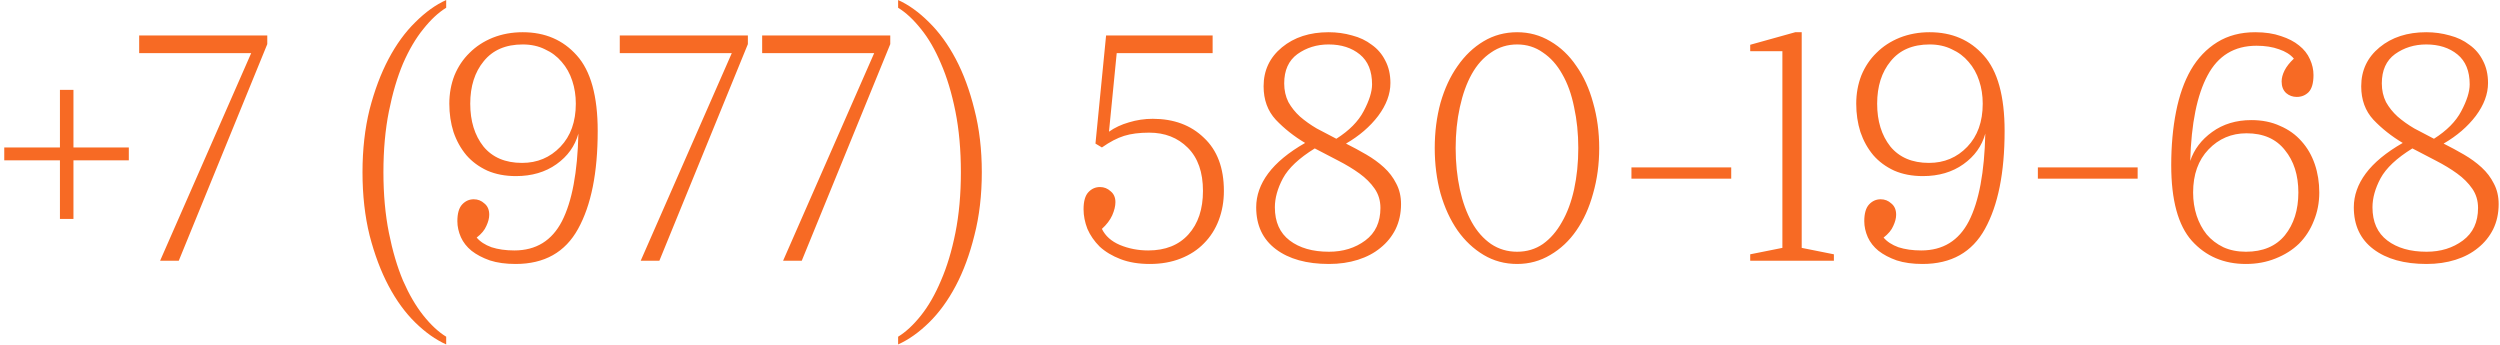 <?xml version="1.0" encoding="UTF-8"?> <svg xmlns="http://www.w3.org/2000/svg" width="558" height="77" viewBox="0 0 558 77" fill="none"><path d="M16.395 48.86H13.378V35.785H0.95V32.911H13.378V20.052H16.395V32.911H28.752V35.785H16.395V48.86ZM31.063 11.862V7.911H59.656V9.85L39.9 58.199H35.733L56.064 11.862H31.063ZM99.589 0.008V1.732C97.864 2.786 96.164 4.367 94.488 6.474C92.812 8.533 91.303 11.096 89.962 14.161C88.669 17.226 87.615 20.794 86.801 24.865C85.987 28.936 85.58 33.462 85.58 38.443C85.58 43.376 85.987 47.878 86.801 51.949C87.615 56.02 88.669 59.588 89.962 62.653C91.303 65.719 92.812 68.305 94.488 70.412C96.164 72.519 97.864 74.1 99.589 75.154V76.878C97.242 75.824 94.943 74.196 92.692 71.993C90.441 69.79 88.453 67.06 86.729 63.803C85.005 60.546 83.592 56.786 82.49 52.524C81.437 48.261 80.91 43.568 80.91 38.443C80.91 33.366 81.437 28.697 82.49 24.434C83.592 20.172 85.005 16.412 86.729 13.155C88.453 9.898 90.441 7.168 92.692 4.965C94.943 2.714 97.242 1.062 99.589 0.008ZM133.407 29.247C133.407 38.539 131.946 45.819 129.025 51.087C126.151 56.307 121.505 58.918 115.088 58.918C112.885 58.918 110.969 58.654 109.34 58.127C107.712 57.553 106.347 56.834 105.245 55.972C104.192 55.11 103.402 54.104 102.875 52.955C102.348 51.758 102.084 50.56 102.084 49.363C102.084 47.639 102.444 46.393 103.162 45.627C103.88 44.861 104.743 44.478 105.748 44.478C106.658 44.478 107.449 44.789 108.119 45.412C108.837 45.986 109.197 46.825 109.197 47.926C109.197 48.692 108.981 49.531 108.55 50.44C108.167 51.35 107.449 52.212 106.395 53.027C107.161 53.937 108.263 54.655 109.7 55.182C111.184 55.661 112.885 55.9 114.8 55.9C119.638 55.9 123.182 53.721 125.433 49.363C127.684 44.957 128.905 38.443 129.097 29.822C128.33 32.6 126.702 34.875 124.211 36.647C121.721 38.419 118.704 39.305 115.159 39.305C112.765 39.305 110.633 38.898 108.766 38.084C106.898 37.222 105.341 36.072 104.096 34.636C102.851 33.151 101.893 31.427 101.222 29.463C100.6 27.499 100.288 25.392 100.288 23.141C100.288 20.89 100.672 18.783 101.438 16.819C102.252 14.855 103.378 13.179 104.814 11.79C106.251 10.353 107.975 9.228 109.987 8.414C112.046 7.599 114.273 7.192 116.668 7.192C121.649 7.192 125.672 8.917 128.737 12.365C131.85 15.813 133.407 21.441 133.407 29.247ZM116.668 9.922C112.885 9.922 109.987 11.168 107.975 13.658C105.964 16.101 104.958 19.262 104.958 23.141C104.958 27.02 105.94 30.205 107.904 32.696C109.915 35.138 112.789 36.36 116.524 36.36C119.925 36.36 122.775 35.162 125.073 32.768C127.372 30.373 128.522 27.164 128.522 23.141C128.522 21.321 128.258 19.621 127.732 18.04C127.205 16.412 126.414 14.999 125.361 13.802C124.355 12.604 123.11 11.67 121.625 11C120.188 10.281 118.536 9.922 116.668 9.922ZM138.333 11.862V7.911H166.926V9.85L147.17 58.199H143.003L163.334 11.862H138.333ZM170.114 11.862V7.911H198.707V9.85L178.951 58.199H174.784L195.115 11.862H170.114ZM200.46 0.008C202.807 1.062 205.106 2.714 207.357 4.965C209.608 7.168 211.595 9.898 213.32 13.155C215.044 16.412 216.433 20.172 217.486 24.434C218.588 28.697 219.139 33.366 219.139 38.443C219.139 43.568 218.588 48.261 217.486 52.524C216.433 56.786 215.044 60.546 213.32 63.803C211.595 67.06 209.608 69.79 207.357 71.993C205.106 74.196 202.807 75.824 200.46 76.878V75.154C202.184 74.1 203.884 72.519 205.561 70.412C207.237 68.305 208.722 65.719 210.015 62.653C211.356 59.588 212.434 56.02 213.248 51.949C214.062 47.878 214.469 43.376 214.469 38.443C214.469 33.462 214.062 28.936 213.248 24.865C212.434 20.794 211.356 17.226 210.015 14.161C208.722 11.096 207.237 8.533 205.561 6.474C203.884 4.367 202.184 2.786 200.46 1.732V0.008ZM256.649 58.918C254.159 58.918 251.979 58.558 250.111 57.84C248.244 57.122 246.687 56.188 245.442 55.038C244.245 53.841 243.335 52.524 242.712 51.087C242.137 49.602 241.85 48.142 241.85 46.705C241.85 44.933 242.209 43.663 242.927 42.897C243.646 42.131 244.508 41.748 245.514 41.748C246.424 41.748 247.214 42.059 247.884 42.682C248.603 43.256 248.962 44.071 248.962 45.124C248.962 45.986 248.723 46.968 248.244 48.07C247.765 49.123 246.998 50.129 245.945 51.087C246.711 52.667 248.052 53.865 249.968 54.679C251.931 55.493 254.039 55.9 256.29 55.9C260.121 55.9 263.115 54.703 265.27 52.308C267.425 49.914 268.503 46.681 268.503 42.61C268.503 38.443 267.377 35.234 265.126 32.983C262.875 30.732 260.002 29.607 256.505 29.607C254.302 29.607 252.434 29.846 250.902 30.325C249.369 30.804 247.717 31.666 245.945 32.911L244.508 32.049L246.879 7.911H270.658V11.862H249.249L247.525 29.391C248.818 28.481 250.303 27.787 251.979 27.308C253.704 26.781 255.476 26.517 257.296 26.517C261.989 26.517 265.797 27.93 268.718 30.756C271.688 33.534 273.172 37.485 273.172 42.61C273.172 44.957 272.789 47.136 272.023 49.147C271.257 51.159 270.155 52.883 268.718 54.32C267.329 55.757 265.605 56.882 263.546 57.696C261.486 58.511 259.187 58.918 256.649 58.918ZM312.711 45.555C312.711 47.615 312.304 49.483 311.49 51.159C310.676 52.787 309.55 54.176 308.113 55.326C306.724 56.475 305.048 57.361 303.084 57.984C301.121 58.606 298.966 58.918 296.619 58.918C291.638 58.918 287.687 57.816 284.765 55.613C281.844 53.41 280.383 50.297 280.383 46.274C280.383 43.639 281.269 41.125 283.041 38.73C284.861 36.288 287.615 34.013 291.303 31.905C288.812 30.421 286.633 28.697 284.765 26.733C282.945 24.769 282.035 22.279 282.035 19.262C282.035 15.717 283.4 12.82 286.13 10.569C288.86 8.318 292.332 7.192 296.547 7.192C298.367 7.192 300.115 7.432 301.791 7.911C303.468 8.342 304.928 9.036 306.174 9.994C307.467 10.904 308.472 12.078 309.191 13.514C309.957 14.951 310.34 16.627 310.34 18.543C310.34 20.986 309.43 23.428 307.61 25.871C305.79 28.266 303.396 30.325 300.426 32.049C301.959 32.816 303.468 33.63 304.952 34.492C306.437 35.354 307.754 36.312 308.904 37.365C310.053 38.419 310.963 39.616 311.633 40.958C312.352 42.298 312.711 43.831 312.711 45.555ZM286.633 18.615C286.633 20.148 286.944 21.537 287.567 22.782C288.237 23.979 289.099 25.057 290.153 26.015C291.255 26.973 292.5 27.858 293.889 28.673C295.326 29.439 296.786 30.205 298.271 30.972C301.145 29.152 303.18 27.092 304.378 24.793C305.623 22.447 306.245 20.459 306.245 18.831C306.245 15.861 305.335 13.634 303.515 12.149C301.695 10.665 299.373 9.922 296.547 9.922C293.913 9.922 291.59 10.641 289.578 12.078C287.615 13.514 286.633 15.694 286.633 18.615ZM284.55 46.274C284.55 49.53 285.651 51.997 287.854 53.673C290.057 55.349 292.979 56.188 296.619 56.188C299.78 56.188 302.486 55.349 304.737 53.673C306.988 51.997 308.113 49.578 308.113 46.417C308.113 44.789 307.682 43.352 306.82 42.107C305.958 40.862 304.833 39.736 303.444 38.73C302.055 37.725 300.474 36.767 298.702 35.857C296.978 34.947 295.23 34.037 293.458 33.127C289.962 35.282 287.591 37.509 286.346 39.808C285.148 42.059 284.55 44.214 284.55 46.274ZM338.625 58.918C335.895 58.918 333.404 58.247 331.153 56.906C328.902 55.565 326.963 53.745 325.334 51.446C323.706 49.099 322.437 46.346 321.527 43.184C320.665 40.023 320.234 36.647 320.234 33.055C320.234 29.463 320.665 26.087 321.527 22.925C322.437 19.765 323.706 17.035 325.334 14.736C326.963 12.389 328.902 10.545 331.153 9.204C333.404 7.863 335.895 7.192 338.625 7.192C341.307 7.192 343.773 7.863 346.024 9.204C348.323 10.545 350.263 12.389 351.843 14.736C353.472 17.035 354.717 19.765 355.579 22.925C356.489 26.087 356.944 29.463 356.944 33.055C356.944 36.647 356.489 40.023 355.579 43.184C354.717 46.346 353.472 49.099 351.843 51.446C350.263 53.745 348.323 55.565 346.024 56.906C343.773 58.247 341.307 58.918 338.625 58.918ZM338.625 56.188C340.78 56.188 342.696 55.613 344.372 54.464C346.048 53.266 347.461 51.638 348.611 49.578C349.808 47.519 350.718 45.076 351.341 42.251C351.963 39.377 352.274 36.312 352.274 33.055C352.274 29.798 351.963 26.757 351.341 23.931C350.766 21.058 349.88 18.591 348.682 16.532C347.533 14.472 346.096 12.868 344.372 11.718C342.696 10.521 340.78 9.922 338.625 9.922C336.47 9.922 334.53 10.521 332.806 11.718C331.081 12.868 329.645 14.472 328.495 16.532C327.346 18.591 326.46 21.058 325.837 23.931C325.214 26.757 324.903 29.798 324.903 33.055C324.903 36.312 325.214 39.377 325.837 42.251C326.46 45.076 327.346 47.519 328.495 49.578C329.645 51.638 331.081 53.266 332.806 54.464C334.53 55.613 336.47 56.188 338.625 56.188ZM364.138 39.88V37.365H386.409V39.88H364.138ZM397.83 11.431H390.646V9.994L400.703 7.192H402.14V55.326L409.324 56.762V58.199H390.646V56.762L397.83 55.326V11.431ZM447.429 29.247C447.429 38.539 445.968 45.819 443.047 51.087C440.173 56.307 435.527 58.918 429.11 58.918C426.907 58.918 424.991 58.654 423.362 58.127C421.734 57.553 420.369 56.834 419.268 55.972C418.214 55.11 417.424 54.104 416.897 52.955C416.37 51.758 416.107 50.56 416.107 49.363C416.107 47.639 416.466 46.393 417.184 45.627C417.903 44.861 418.765 44.478 419.77 44.478C420.68 44.478 421.471 44.789 422.141 45.412C422.86 45.986 423.219 46.825 423.219 47.926C423.219 48.692 423.003 49.531 422.572 50.44C422.189 51.35 421.471 52.212 420.417 53.027C421.183 53.937 422.285 54.655 423.722 55.182C425.206 55.661 426.907 55.9 428.822 55.9C433.66 55.9 437.204 53.721 439.455 49.363C441.706 44.957 442.927 38.443 443.119 29.822C442.352 32.6 440.724 34.875 438.233 36.647C435.743 38.419 432.726 39.305 429.182 39.305C426.787 39.305 424.656 38.898 422.788 38.084C420.92 37.222 419.363 36.072 418.118 34.636C416.873 33.151 415.915 31.427 415.244 29.463C414.622 27.499 414.311 25.392 414.311 23.141C414.311 20.89 414.694 18.783 415.46 16.819C416.274 14.855 417.4 13.179 418.837 11.79C420.273 10.353 421.997 9.228 424.009 8.414C426.068 7.599 428.296 7.192 430.69 7.192C435.671 7.192 439.694 8.917 442.759 12.365C445.873 15.813 447.429 21.441 447.429 29.247ZM430.69 9.922C426.907 9.922 424.009 11.168 421.997 13.658C419.986 16.101 418.98 19.262 418.98 23.141C418.98 27.02 419.962 30.205 421.926 32.696C423.937 35.138 426.811 36.36 430.547 36.36C433.947 36.36 436.797 35.162 439.096 32.768C441.394 30.373 442.544 27.164 442.544 23.141C442.544 21.321 442.28 19.621 441.754 18.04C441.227 16.412 440.437 14.999 439.383 13.802C438.377 12.604 437.132 11.67 435.647 11C434.21 10.281 432.558 9.922 430.69 9.922ZM454.851 39.88V37.365H477.122V39.88H454.851ZM517.664 42.969C517.664 45.22 517.257 47.327 516.443 49.291C515.677 51.255 514.575 52.955 513.139 54.392C511.702 55.781 509.954 56.882 507.894 57.696C505.883 58.511 503.68 58.918 501.285 58.918C496.352 58.918 492.329 57.194 489.216 53.745C486.15 50.297 484.618 44.669 484.618 36.863C484.618 32.552 484.977 28.577 485.695 24.937C486.414 21.297 487.515 18.184 489 15.598C490.533 12.964 492.496 10.904 494.891 9.419C497.286 7.935 500.111 7.192 503.368 7.192C505.571 7.192 507.487 7.48 509.115 8.054C510.744 8.581 512.085 9.276 513.139 10.138C514.24 11 515.054 12.03 515.581 13.227C516.108 14.376 516.371 15.55 516.371 16.747C516.371 18.519 516.012 19.788 515.294 20.555C514.575 21.273 513.689 21.632 512.636 21.632C511.726 21.632 510.935 21.345 510.265 20.77C509.594 20.148 509.259 19.285 509.259 18.184C509.259 17.418 509.475 16.604 509.906 15.741C510.337 14.879 511.031 13.993 511.989 13.083C511.223 12.173 510.121 11.479 508.684 11C507.248 10.473 505.571 10.21 503.656 10.21C498.723 10.21 495.083 12.413 492.736 16.819C490.389 21.177 489.096 27.547 488.856 35.929C489.718 33.342 491.347 31.187 493.742 29.463C496.184 27.691 499.106 26.805 502.506 26.805C504.901 26.805 507.032 27.236 508.9 28.098C510.816 28.912 512.42 30.062 513.713 31.546C515.006 32.983 515.988 34.683 516.659 36.647C517.329 38.611 517.664 40.718 517.664 42.969ZM501.285 56.188C505.068 56.188 507.966 54.966 509.978 52.524C511.989 50.033 512.995 46.848 512.995 42.969C512.995 39.09 511.989 35.929 509.978 33.486C508.014 30.996 505.164 29.75 501.429 29.75C498.076 29.75 495.25 30.948 492.951 33.342C490.652 35.737 489.503 38.946 489.503 42.969C489.503 44.789 489.766 46.513 490.293 48.142C490.82 49.722 491.562 51.111 492.52 52.308C493.526 53.506 494.771 54.464 496.256 55.182C497.741 55.852 499.417 56.188 501.285 56.188ZM557.699 45.555C557.699 47.615 557.292 49.483 556.478 51.159C555.663 52.787 554.538 54.176 553.101 55.326C551.712 56.475 550.036 57.361 548.072 57.984C546.109 58.606 543.953 58.918 541.607 58.918C536.626 58.918 532.674 57.816 529.753 55.613C526.831 53.41 525.371 50.297 525.371 46.274C525.371 43.639 526.257 41.125 528.029 38.73C529.849 36.288 532.602 34.013 536.29 31.905C533.8 30.421 531.621 28.697 529.753 26.733C527.933 24.769 527.023 22.279 527.023 19.262C527.023 15.717 528.388 12.82 531.118 10.569C533.848 8.318 537.32 7.192 541.535 7.192C543.355 7.192 545.103 7.432 546.779 7.911C548.455 8.342 549.916 9.036 551.161 9.994C552.454 10.904 553.46 12.078 554.179 13.514C554.945 14.951 555.328 16.627 555.328 18.543C555.328 20.986 554.418 23.428 552.598 25.871C550.778 28.266 548.383 30.325 545.414 32.049C546.947 32.816 548.455 33.63 549.94 34.492C551.425 35.354 552.742 36.312 553.891 37.365C555.041 38.419 555.951 39.616 556.621 40.958C557.34 42.298 557.699 43.831 557.699 45.555ZM531.621 18.615C531.621 20.148 531.932 21.537 532.555 22.782C533.225 23.979 534.087 25.057 535.141 26.015C536.242 26.973 537.488 27.858 538.877 28.673C540.313 29.439 541.774 30.205 543.259 30.972C546.132 29.152 548.168 27.092 549.365 24.793C550.611 22.447 551.233 20.459 551.233 18.831C551.233 15.861 550.323 13.634 548.503 12.149C546.683 10.665 544.36 9.922 541.535 9.922C538.901 9.922 536.578 10.641 534.566 12.078C532.602 13.514 531.621 15.694 531.621 18.615ZM529.537 46.274C529.537 49.53 530.639 51.997 532.842 53.673C535.045 55.349 537.967 56.188 541.607 56.188C544.768 56.188 547.474 55.349 549.725 53.673C551.976 51.997 553.101 49.578 553.101 46.417C553.101 44.789 552.67 43.352 551.808 42.107C550.946 40.862 549.82 39.736 548.431 38.73C547.042 37.725 545.462 36.767 543.69 35.857C541.966 34.947 540.218 34.037 538.446 33.127C534.949 35.282 532.579 37.509 531.333 39.808C530.136 42.059 529.537 44.214 529.537 46.274Z" fill="#F76A24"></path></svg> 